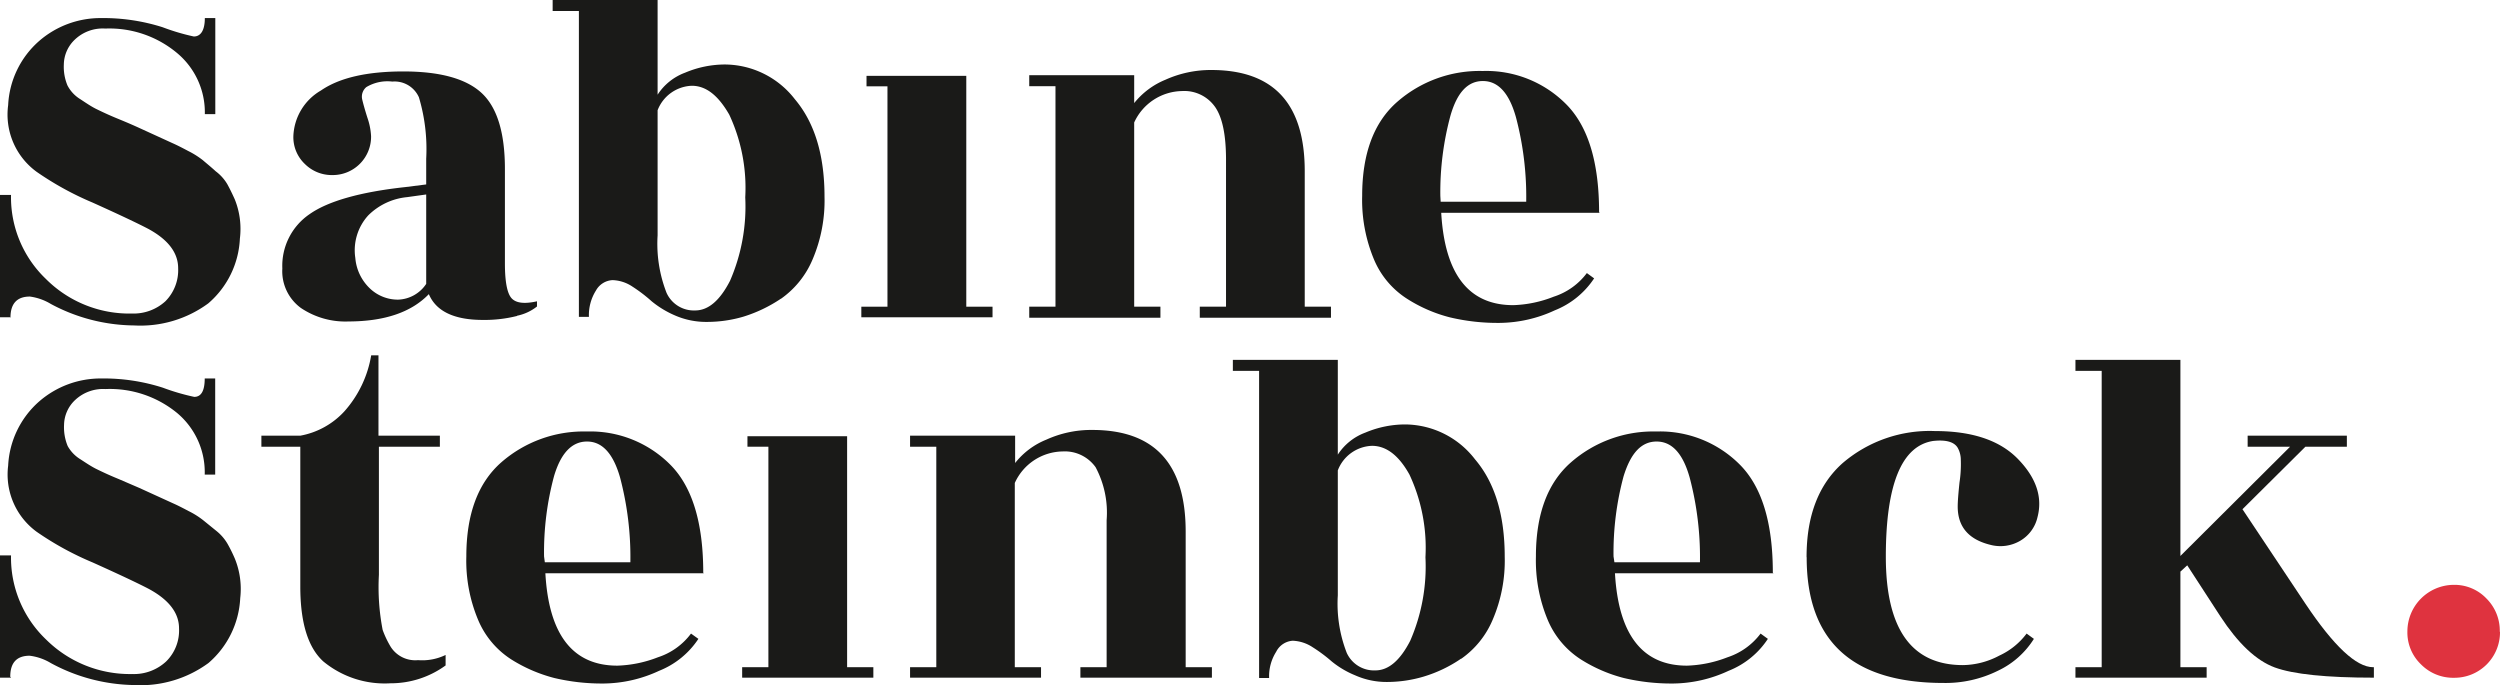 <svg id="Ebene_1" data-name="Ebene 1" xmlns="http://www.w3.org/2000/svg" viewBox="0 0 226.77 62.18"><defs><style>.cls-1{fill:#1a1a18;}.cls-2{fill:#df333f;}</style></defs><path class="cls-1" d="M1,28.78H0V17.68H1A10.25,10.25,0,0,0,4.16,25.3,10.7,10.7,0,0,0,12,28.44,4.27,4.27,0,0,0,15,27.33a4,4,0,0,0,1.16-3q0-2.1-2.71-3.57Q12,20,8.41,18.38a27.8,27.8,0,0,1-5.08-2.79A6.42,6.42,0,0,1,.74,9.54,8.25,8.25,0,0,1,3.56,3.71,8.48,8.48,0,0,1,9.15,1.64a17.76,17.76,0,0,1,5.6.83,19.79,19.79,0,0,0,2.83.84c.63,0,1-.56,1-1.67h.95v8.71h-.95A7,7,0,0,0,16,4.76,9.58,9.58,0,0,0,9.55,2.59a3.67,3.67,0,0,0-2.76,1,3.17,3.17,0,0,0-1,2.26,4.38,4.38,0,0,0,.33,1.9A3.16,3.16,0,0,0,7.29,9c.56.37,1,.67,1.45.89s1.07.52,2,.9,1.53.65,1.88.81L15.68,13q.48.21,1.38.69a7.66,7.66,0,0,1,1.35.85c.3.26.69.57,1.16,1a4,4,0,0,1,1.05,1.17c.22.4.44.85.67,1.36a7.17,7.17,0,0,1,.47,3.57,8.23,8.23,0,0,1-2.87,5.88,10.39,10.39,0,0,1-6.73,2,16.23,16.23,0,0,1-7.55-1.95,4.92,4.92,0,0,0-1.9-.67c-1.17,0-1.76.64-1.76,1.91"/><path class="cls-1" d="M33.57,26.18a3.68,3.68,0,0,0,2.54,1,3.18,3.18,0,0,0,2.55-1.43V17.64l-1.72.24a5.78,5.78,0,0,0-3.54,1.66,4.7,4.7,0,0,0-1.17,3.86,4.3,4.3,0,0,0,1.34,2.78M46.9,28.66a12,12,0,0,1-3.1.36c-2.6,0-4.24-.78-4.9-2.34q-2.38,2.47-7.29,2.48a7.23,7.23,0,0,1-4.31-1.22,4.13,4.13,0,0,1-1.69-3.59,5.67,5.67,0,0,1,2.48-4.93c1.65-1.16,4.54-2,8.67-2.45l1.9-.24V14.4A16.41,16.41,0,0,0,38,8.83,2.41,2.41,0,0,0,35.59,7.4a3.73,3.73,0,0,0-2.36.5A1.13,1.13,0,0,0,32.85,9c.1.43.26,1,.48,1.69a6,6,0,0,1,.33,1.67,3.48,3.48,0,0,1-3.5,3.52,3.46,3.46,0,0,1-2.5-1,3.35,3.35,0,0,1-1.05-2.5,5,5,0,0,1,2.5-4.17q2.51-1.73,7.48-1.73c3.31,0,5.68.65,7.09,1.95s2.12,3.6,2.12,6.9v8.57c0,1.68.21,2.74.62,3.17s1.17.51,2.29.26v.47a4.29,4.29,0,0,1-1.81.84"/><path class="cls-1" d="M59.65,21.35a12.26,12.26,0,0,0,.81,5.21,2.72,2.72,0,0,0,2.6,1.6c1.19,0,2.24-.9,3.16-2.69A16.91,16.91,0,0,0,67.6,17.9a15.68,15.68,0,0,0-1.45-7.5c-1-1.74-2.1-2.62-3.4-2.62A3.46,3.46,0,0,0,59.65,10Zm11.19,5.74a12.86,12.86,0,0,1-3.43,1.64,11.68,11.68,0,0,1-3.26.47,7.07,7.07,0,0,1-2.93-.59,8.79,8.79,0,0,1-2.12-1.29A13.6,13.6,0,0,0,57.37,26a3.42,3.42,0,0,0-1.81-.59,1.82,1.82,0,0,0-1.5.94,4.18,4.18,0,0,0-.64,2.39h-.91V1H50.13V0h9.52V8.59a5.06,5.06,0,0,1,2.5-2,9.3,9.3,0,0,1,3.65-.74A8.08,8.08,0,0,1,72.1,9c1.79,2.12,2.69,5.06,2.69,8.84a13.59,13.59,0,0,1-1.09,5.71,8.27,8.27,0,0,1-2.86,3.55"/><polygon class="cls-1" points="87.65 27.82 90.03 27.82 90.03 28.78 78.13 28.78 78.13 27.82 80.5 27.82 80.5 7.83 78.6 7.83 78.6 6.88 87.65 6.88 87.65 27.82"/><path class="cls-1" d="M118.35,27.82h2.38v1h-11.9v-1h2.38V14.49c0-2.25-.33-3.85-1-4.8a3.41,3.41,0,0,0-3-1.43,4.86,4.86,0,0,0-4.33,2.85V27.82h2.38v1H93.36v-1h2.38v-20H93.36v-1h9.52V9.35a7.07,7.07,0,0,1,2.84-2.12,10,10,0,0,1,4.16-.88q8.48,0,8.47,9.19Z"/><path class="cls-1" d="M130.68,18.3h7.76a28.23,28.23,0,0,0-.93-7.66c-.61-2.19-1.61-3.29-3-3.29s-2.35,1.06-2.95,3.17a26.58,26.58,0,0,0-.91,7.26Zm14.43,1H130.73q.48,8.37,6.52,8.38a10.83,10.83,0,0,0,3.69-.77,6.07,6.07,0,0,0,3-2.14l.66.48a7.66,7.66,0,0,1-3.57,2.9,12.12,12.12,0,0,1-5,1.14,18.72,18.72,0,0,1-4.5-.5,13.31,13.31,0,0,1-3.9-1.69,7.81,7.81,0,0,1-3-3.57,14,14,0,0,1-1.07-5.76q0-5.76,3.19-8.54a11.34,11.34,0,0,1,7.74-2.79,10.21,10.21,0,0,1,7.56,3q3,3,3,9.81"/><path class="cls-1" d="M1,61.47H0V50.38H1A10.26,10.26,0,0,0,4.17,58,10.79,10.79,0,0,0,12,61.14,4.28,4.28,0,0,0,15.07,60a3.94,3.94,0,0,0,1.17-3q0-2.09-2.72-3.57-1.47-.77-5.09-2.4a27.53,27.53,0,0,1-5.1-2.79,6.43,6.43,0,0,1-2.59-6A8.28,8.28,0,0,1,3.57,36.4a8.5,8.5,0,0,1,5.6-2.07,17.54,17.54,0,0,1,5.61.84,20,20,0,0,0,2.84.83c.63,0,.95-.55.95-1.67h.95v8.72h-.95a7,7,0,0,0-2.52-5.6,9.62,9.62,0,0,0-6.48-2.16,3.7,3.7,0,0,0-2.76,1,3.16,3.16,0,0,0-1,2.26,4.43,4.43,0,0,0,.33,1.91,3.26,3.26,0,0,0,1.17,1.21c.55.36,1,.66,1.45.88s1.07.52,2,.9l1.88.81,3.09,1.41q.48.21,1.38.69a7.39,7.39,0,0,1,1.36.86l1.17.95a4.21,4.21,0,0,1,1,1.16,13.29,13.29,0,0,1,.67,1.36,7.3,7.3,0,0,1,.48,3.57,8.28,8.28,0,0,1-2.88,5.88,10.41,10.41,0,0,1-6.74,2,16.31,16.31,0,0,1-7.57-2,4.84,4.84,0,0,0-1.91-.66c-1.17,0-1.76.63-1.76,1.9"/><path class="cls-1" d="M34.37,40.52V52.14a20.35,20.35,0,0,0,.34,5,8.8,8.8,0,0,0,.71,1.5,2.64,2.64,0,0,0,2.5,1.24,4.86,4.86,0,0,0,2.5-.47v.95a8.45,8.45,0,0,1-5,1.62A8.75,8.75,0,0,1,29.33,60c-1.4-1.27-2.09-3.54-2.09-6.8V40.52H23.71v-1h3.53a7.16,7.16,0,0,0,4-2.21,10.13,10.13,0,0,0,2.43-5.08h.66v7.29H39.9v1Z"/><path class="cls-1" d="M49.42,51h7.76a28.31,28.31,0,0,0-.93-7.67q-.93-3.28-3-3.28t-3,3.16a26.6,26.6,0,0,0-.9,7.26Zm14.42,1H49.47q.47,8.37,6.52,8.38a11,11,0,0,0,3.69-.76,6.07,6.07,0,0,0,3-2.15l.67.48a7.66,7.66,0,0,1-3.57,2.9,12.14,12.14,0,0,1-5,1.15,18.72,18.72,0,0,1-4.5-.5,13.8,13.8,0,0,1-3.91-1.69,7.87,7.87,0,0,1-3-3.58,13.83,13.83,0,0,1-1.07-5.75c0-3.85,1.06-6.69,3.18-8.55a11.36,11.36,0,0,1,7.74-2.79,10.24,10.24,0,0,1,7.57,3q3,3,3,9.81"/><polygon class="cls-1" points="76.84 60.52 79.22 60.52 79.22 61.47 67.32 61.47 67.32 60.52 69.7 60.52 69.7 40.52 67.8 40.52 67.8 39.57 76.84 39.57 76.84 60.52"/><path class="cls-1" d="M107.55,60.52h2.38v.95H98v-.95h2.38V47.19a8.75,8.75,0,0,0-1-4.81,3.43,3.43,0,0,0-3-1.43,4.84,4.84,0,0,0-4.33,2.86V60.52h2.38v.95H82.55v-.95h2.38v-20H82.55v-1h9.53v2.48a6.86,6.86,0,0,1,2.83-2.12,9.84,9.84,0,0,1,4.17-.88q8.46,0,8.47,9.19Z"/><path class="cls-1" d="M121.35,54a12.31,12.31,0,0,0,.81,5.22,2.72,2.72,0,0,0,2.6,1.59c1.19,0,2.24-.9,3.16-2.69a16.88,16.88,0,0,0,1.38-7.57,15.71,15.71,0,0,0-1.45-7.5q-1.45-2.61-3.4-2.61a3.45,3.45,0,0,0-3.1,2.23Zm11.19,5.74a12.15,12.15,0,0,1-3.43,1.64,11.7,11.7,0,0,1-3.26.48,7,7,0,0,1-2.92-.6A8.38,8.38,0,0,1,120.8,60a13.65,13.65,0,0,0-1.73-1.29,3.51,3.51,0,0,0-1.81-.59,1.81,1.81,0,0,0-1.5,1,4.14,4.14,0,0,0-.64,2.38h-.91V33.64h-2.38v-1h9.52v8.6a5.07,5.07,0,0,1,2.5-2,9.3,9.3,0,0,1,3.65-.74,8.06,8.06,0,0,1,6.3,3.17q2.69,3.16,2.69,8.83a13.56,13.56,0,0,1-1.09,5.71,8.2,8.2,0,0,1-2.86,3.55"/><path class="cls-1" d="M146.44,51h7.76a28.31,28.31,0,0,0-.93-7.67c-.61-2.19-1.61-3.28-3-3.28s-2.35,1.05-3,3.16a26.58,26.58,0,0,0-.91,7.26Zm14.43,1H146.49q.48,8.37,6.52,8.38a11,11,0,0,0,3.69-.76,6.14,6.14,0,0,0,3-2.15l.66.48a7.61,7.61,0,0,1-3.57,2.9,12.14,12.14,0,0,1-5,1.15,18.72,18.72,0,0,1-4.5-.5,13.62,13.62,0,0,1-3.9-1.69,7.89,7.89,0,0,1-3-3.58,14,14,0,0,1-1.07-5.75c0-3.85,1.06-6.69,3.19-8.55a11.33,11.33,0,0,1,7.74-2.79,10.21,10.21,0,0,1,7.56,3q3,3,3,9.81"/><path class="cls-1" d="M163.87,50.52q0-5.61,3.28-8.52a12.14,12.14,0,0,1,8.36-2.9c3.38,0,5.89.84,7.54,2.54s2.24,3.45,1.77,5.26a3.34,3.34,0,0,1-1.6,2.17,3.55,3.55,0,0,1-2.64.36q-3-.72-3-3.48c0-.47.06-1.2.16-2.17a11.09,11.09,0,0,0,.12-2.11,2.23,2.23,0,0,0-.28-1.05c-.32-.54-1.07-.75-2.24-.62-2.85.45-4.28,3.94-4.28,10.5s2.33,9.83,7,9.83a7.18,7.18,0,0,0,3.29-.86,6.46,6.46,0,0,0,2.48-2l.66.48a7.73,7.73,0,0,1-3.28,2.9,10.71,10.71,0,0,1-4.91,1.1q-12.42,0-12.42-11.38"/><path class="cls-1" d="M215.33,60.52v.95q-6.47,0-9-.93c-1.67-.62-3.31-2.16-4.93-4.64l-3-4.62-.62.57v8.67h2.38v.95h-11.9v-.95h2.38V33.64h-2.38v-1h9.52V50.43l9.95-9.91h-3.85v-1h9v1h-3.76l-5.71,5.67,5.71,8.57q3.85,5.76,6.14,5.76"/><path class="cls-2" d="M226.77,57.32a4.13,4.13,0,0,1-4.16,4.16,4.09,4.09,0,0,1-3-1.21,4,4,0,0,1-1.24-3,4.23,4.23,0,0,1,4.22-4.22,4,4,0,0,1,2.95,1.24,4.11,4.11,0,0,1,1.21,3"/></svg>